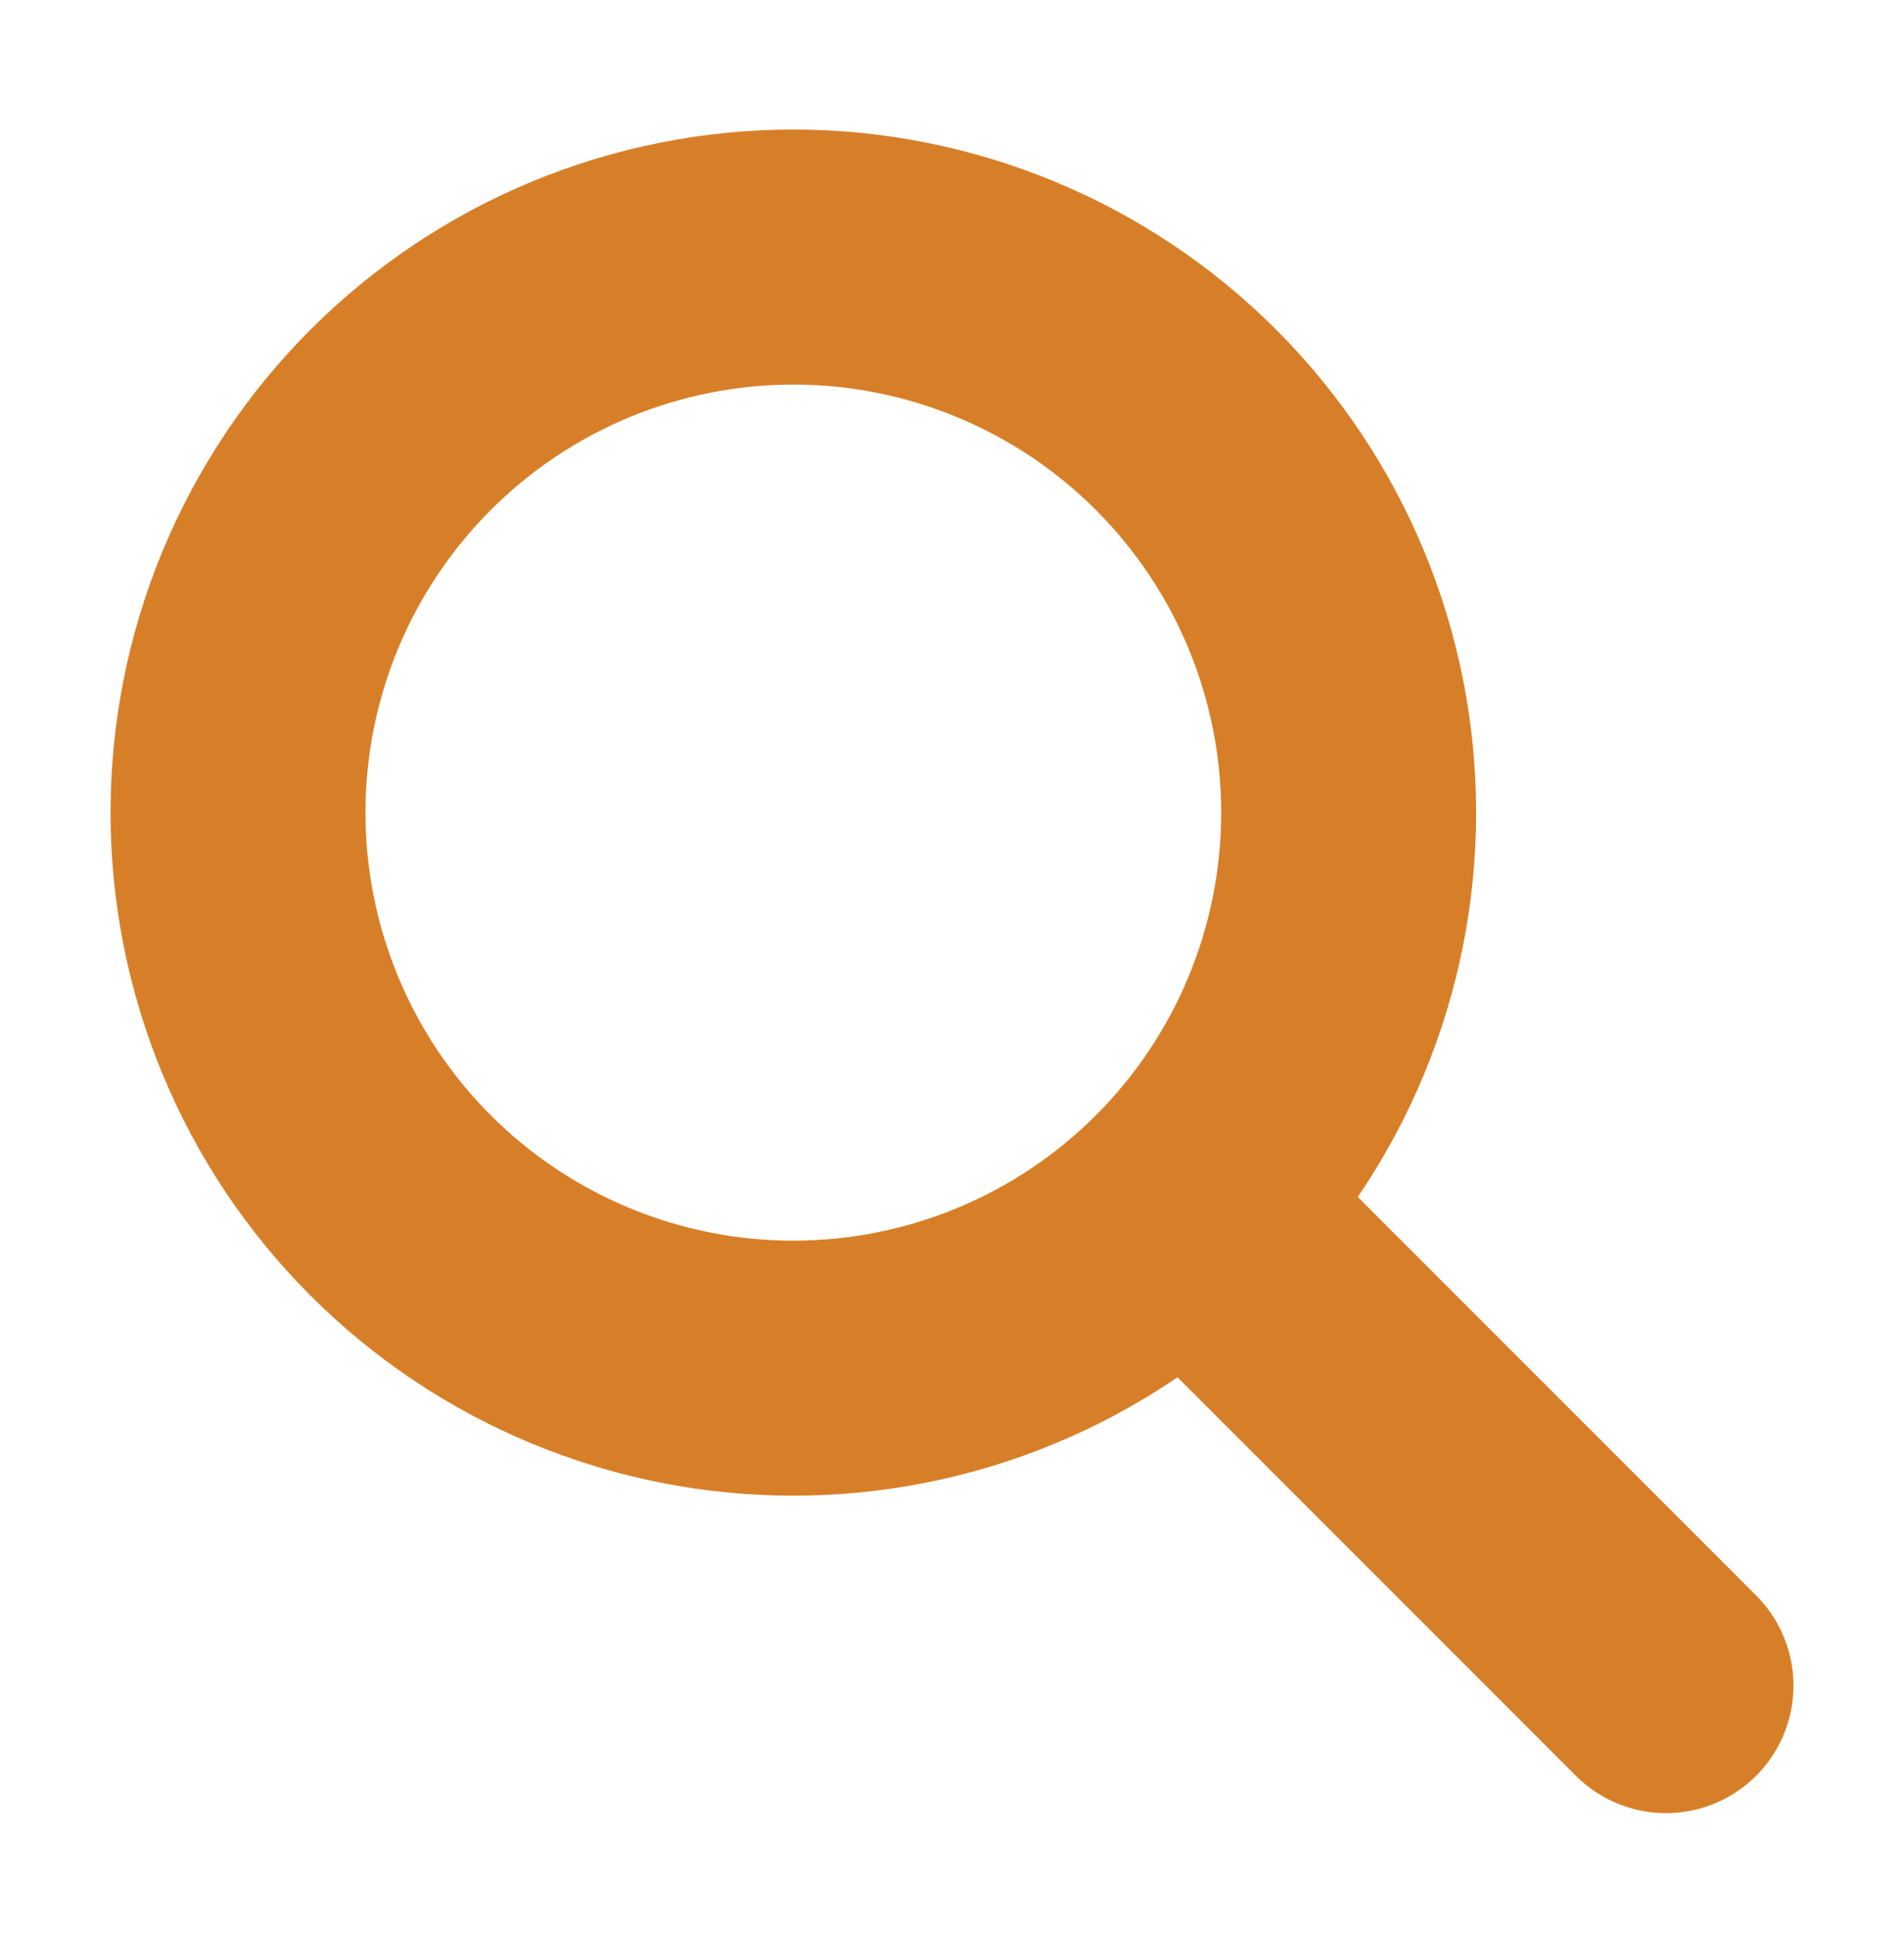<svg width="61" height="62" viewBox="0 0 61 62" fill="none" xmlns="http://www.w3.org/2000/svg">
<path d="M53.375 53.982L38.125 38.732M7.625 26.024C7.625 28.36 8.085 30.674 8.979 32.833C9.873 34.991 11.184 36.953 12.836 38.605C14.488 40.257 16.45 41.567 18.608 42.461C20.767 43.356 23.08 43.816 25.417 43.816C27.753 43.816 30.067 43.356 32.225 42.461C34.384 41.567 36.345 40.257 37.997 38.605C39.649 36.953 40.96 34.991 41.854 32.833C42.748 30.674 43.208 28.36 43.208 26.024C43.208 23.688 42.748 21.374 41.854 19.215C40.96 17.057 39.649 15.096 37.997 13.444C36.345 11.791 34.384 10.481 32.225 9.587C30.067 8.693 27.753 8.232 25.417 8.232C23.08 8.232 20.767 8.693 18.608 9.587C16.45 10.481 14.488 11.791 12.836 13.444C11.184 15.096 9.873 17.057 8.979 19.215C8.085 21.374 7.625 23.688 7.625 26.024Z" stroke="#D77F28" stroke-width="8.167" stroke-linecap="round" stroke-linejoin="round"/>
</svg>
